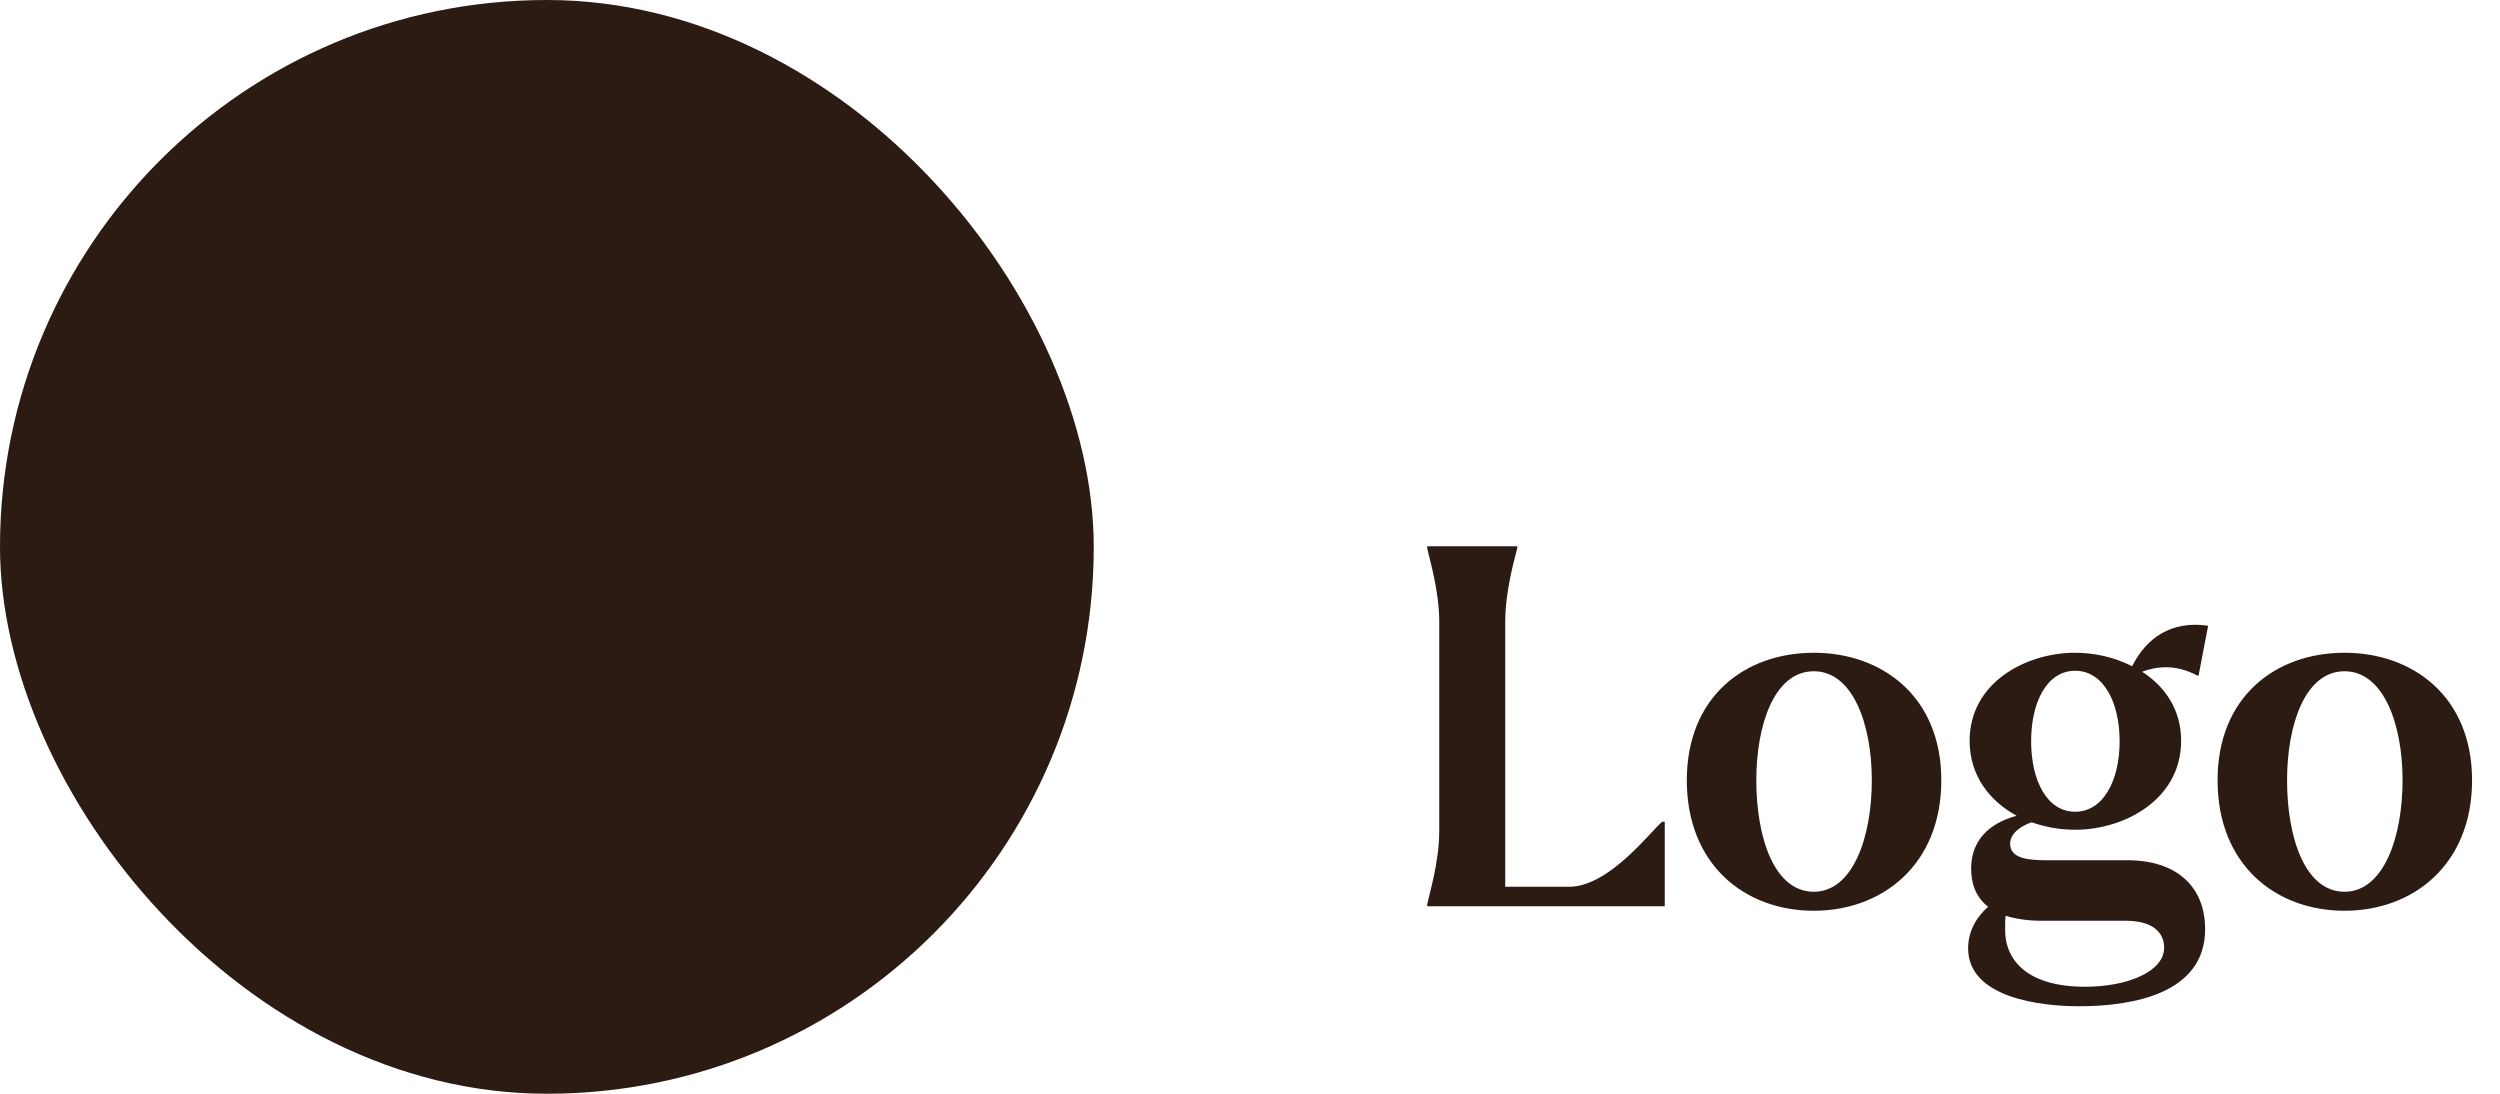 <svg width="80" height="35" viewBox="0 0 80 35" fill="none" xmlns="http://www.w3.org/2000/svg">
<rect width="35" height="35" rx="17.5" fill="#2B1B13"/>
<path d="M53.192 26.296H53.272V29H45.672V28.936C45.72 28.664 46.056 27.608 46.056 26.584V19.896C46.056 18.872 45.72 17.816 45.672 17.544V17.48H48.552V17.544C48.488 17.816 48.168 18.872 48.168 19.896V28.376H50.216C51.512 28.376 52.872 26.536 53.192 26.296ZM58.042 29.144C55.834 29.144 53.978 27.672 53.978 24.968C53.978 22.296 55.834 20.888 58.042 20.888C60.234 20.888 62.122 22.296 62.122 24.968C62.122 27.672 60.234 29.144 58.042 29.144ZM58.042 28.536C59.29 28.536 59.898 26.792 59.898 24.968C59.898 23.176 59.29 21.48 58.042 21.48C56.778 21.48 56.202 23.192 56.202 24.968C56.202 26.776 56.762 28.536 58.042 28.536ZM68.084 27.528C69.62 27.528 70.564 28.344 70.564 29.736C70.564 31.816 68.196 32.2 66.532 32.2C65.332 32.2 62.98 31.944 62.98 30.344C62.98 29.832 63.22 29.368 63.62 29.016C63.204 28.696 63.076 28.232 63.076 27.8C63.076 26.888 63.652 26.344 64.532 26.104C63.684 25.64 63.028 24.84 63.028 23.704C63.028 21.848 64.82 20.888 66.404 20.888C67.028 20.888 67.668 21.032 68.228 21.32C68.676 20.424 69.476 19.848 70.66 20.024L70.356 21.608L70.324 21.624C69.828 21.352 69.22 21.24 68.548 21.496C69.268 21.96 69.796 22.696 69.796 23.704C69.796 25.592 67.972 26.552 66.404 26.552C65.94 26.552 65.46 26.472 65.012 26.312C64.644 26.44 64.324 26.68 64.324 27C64.324 27.464 64.884 27.528 65.476 27.528H68.084ZM66.404 21.464C65.508 21.464 64.996 22.456 64.996 23.72C64.996 24.984 65.508 25.976 66.404 25.976C67.3 25.976 67.828 24.984 67.828 23.72C67.828 22.456 67.3 21.464 66.404 21.464ZM66.724 31.576C68.1 31.576 69.252 31.08 69.252 30.328C69.252 29.848 68.9 29.464 68.02 29.464H65.332C64.868 29.464 64.484 29.4 64.18 29.304C64.164 29.432 64.164 29.56 64.164 29.72C64.148 30.76 64.916 31.576 66.724 31.576ZM75.026 29.144C72.818 29.144 70.962 27.672 70.962 24.968C70.962 22.296 72.818 20.888 75.026 20.888C77.218 20.888 79.106 22.296 79.106 24.968C79.106 27.672 77.218 29.144 75.026 29.144ZM75.026 28.536C76.274 28.536 76.882 26.792 76.882 24.968C76.882 23.176 76.274 21.48 75.026 21.48C73.762 21.48 73.186 23.192 73.186 24.968C73.186 26.776 73.746 28.536 75.026 28.536Z" fill="#2B1B13"/>
</svg>
